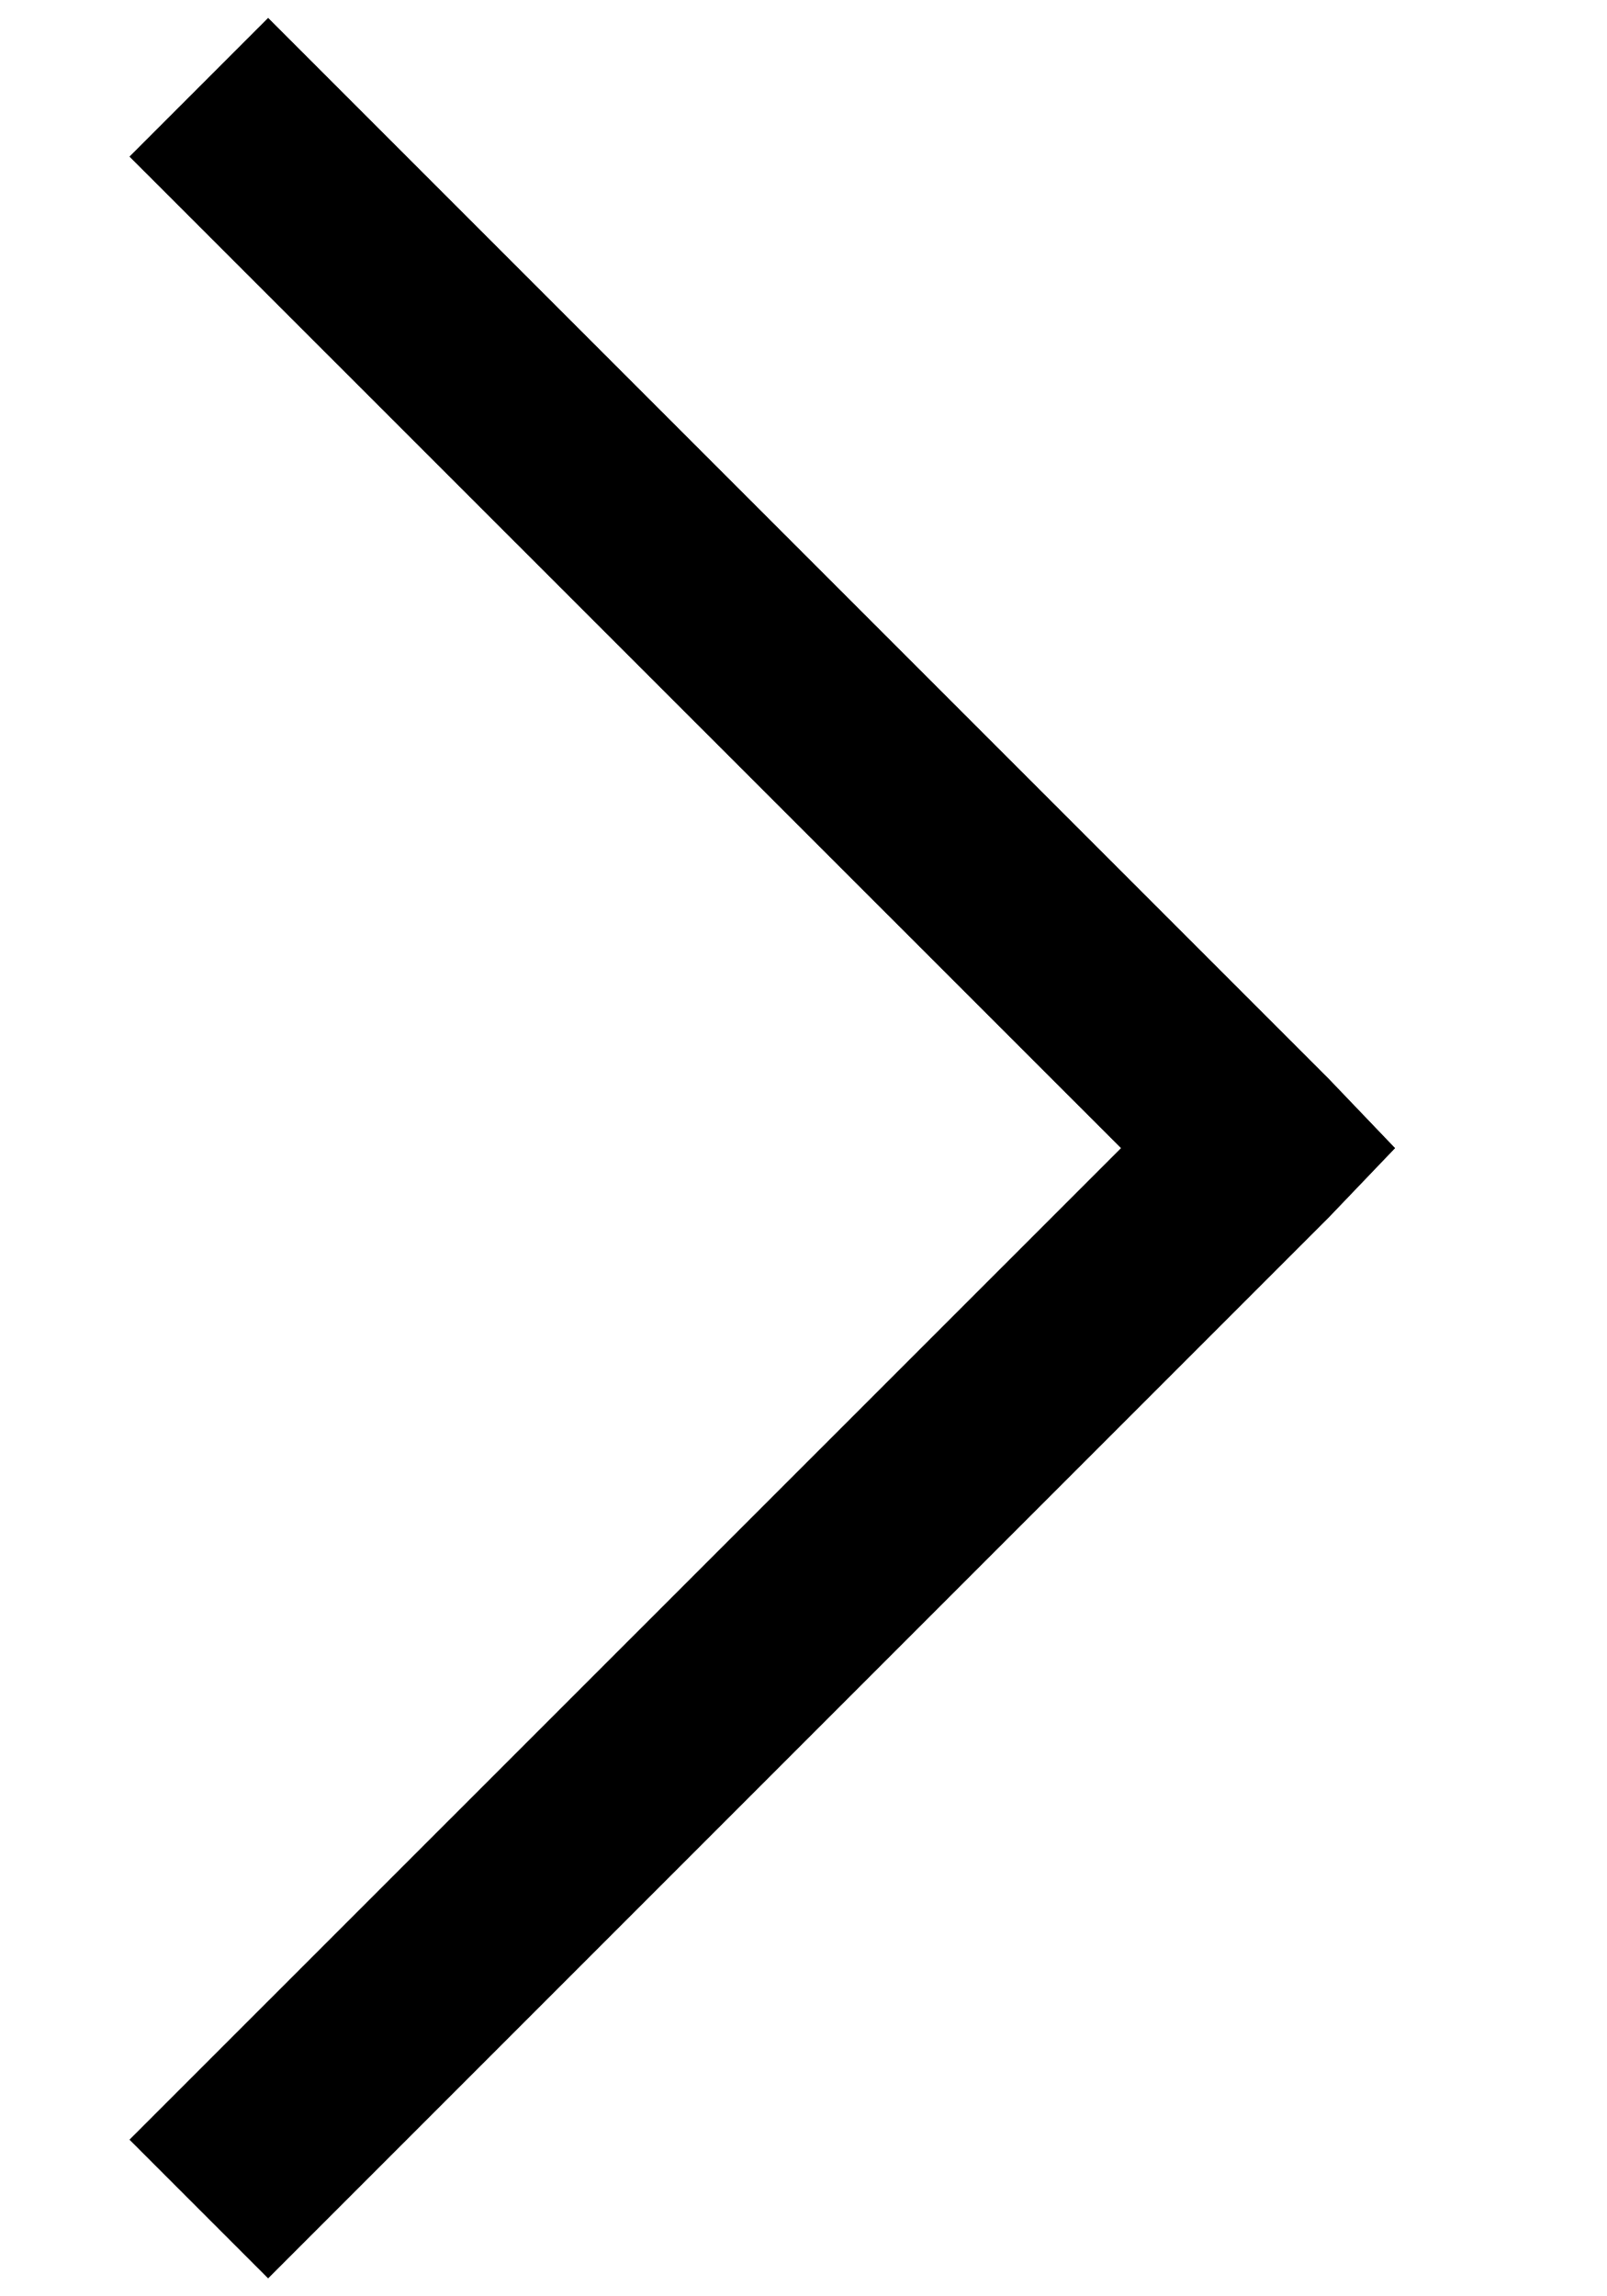 <svg width="7" height="10" viewBox="0 0 7 10" fill="none" xmlns="http://www.w3.org/2000/svg">
<path d="M1.168 0.078L0.564 0.682L4.883 5L0.564 9.318L1.168 9.922L5.788 5.302L6.077 5L5.788 4.698L1.168 0.078Z" fill="black"/>
</svg>
